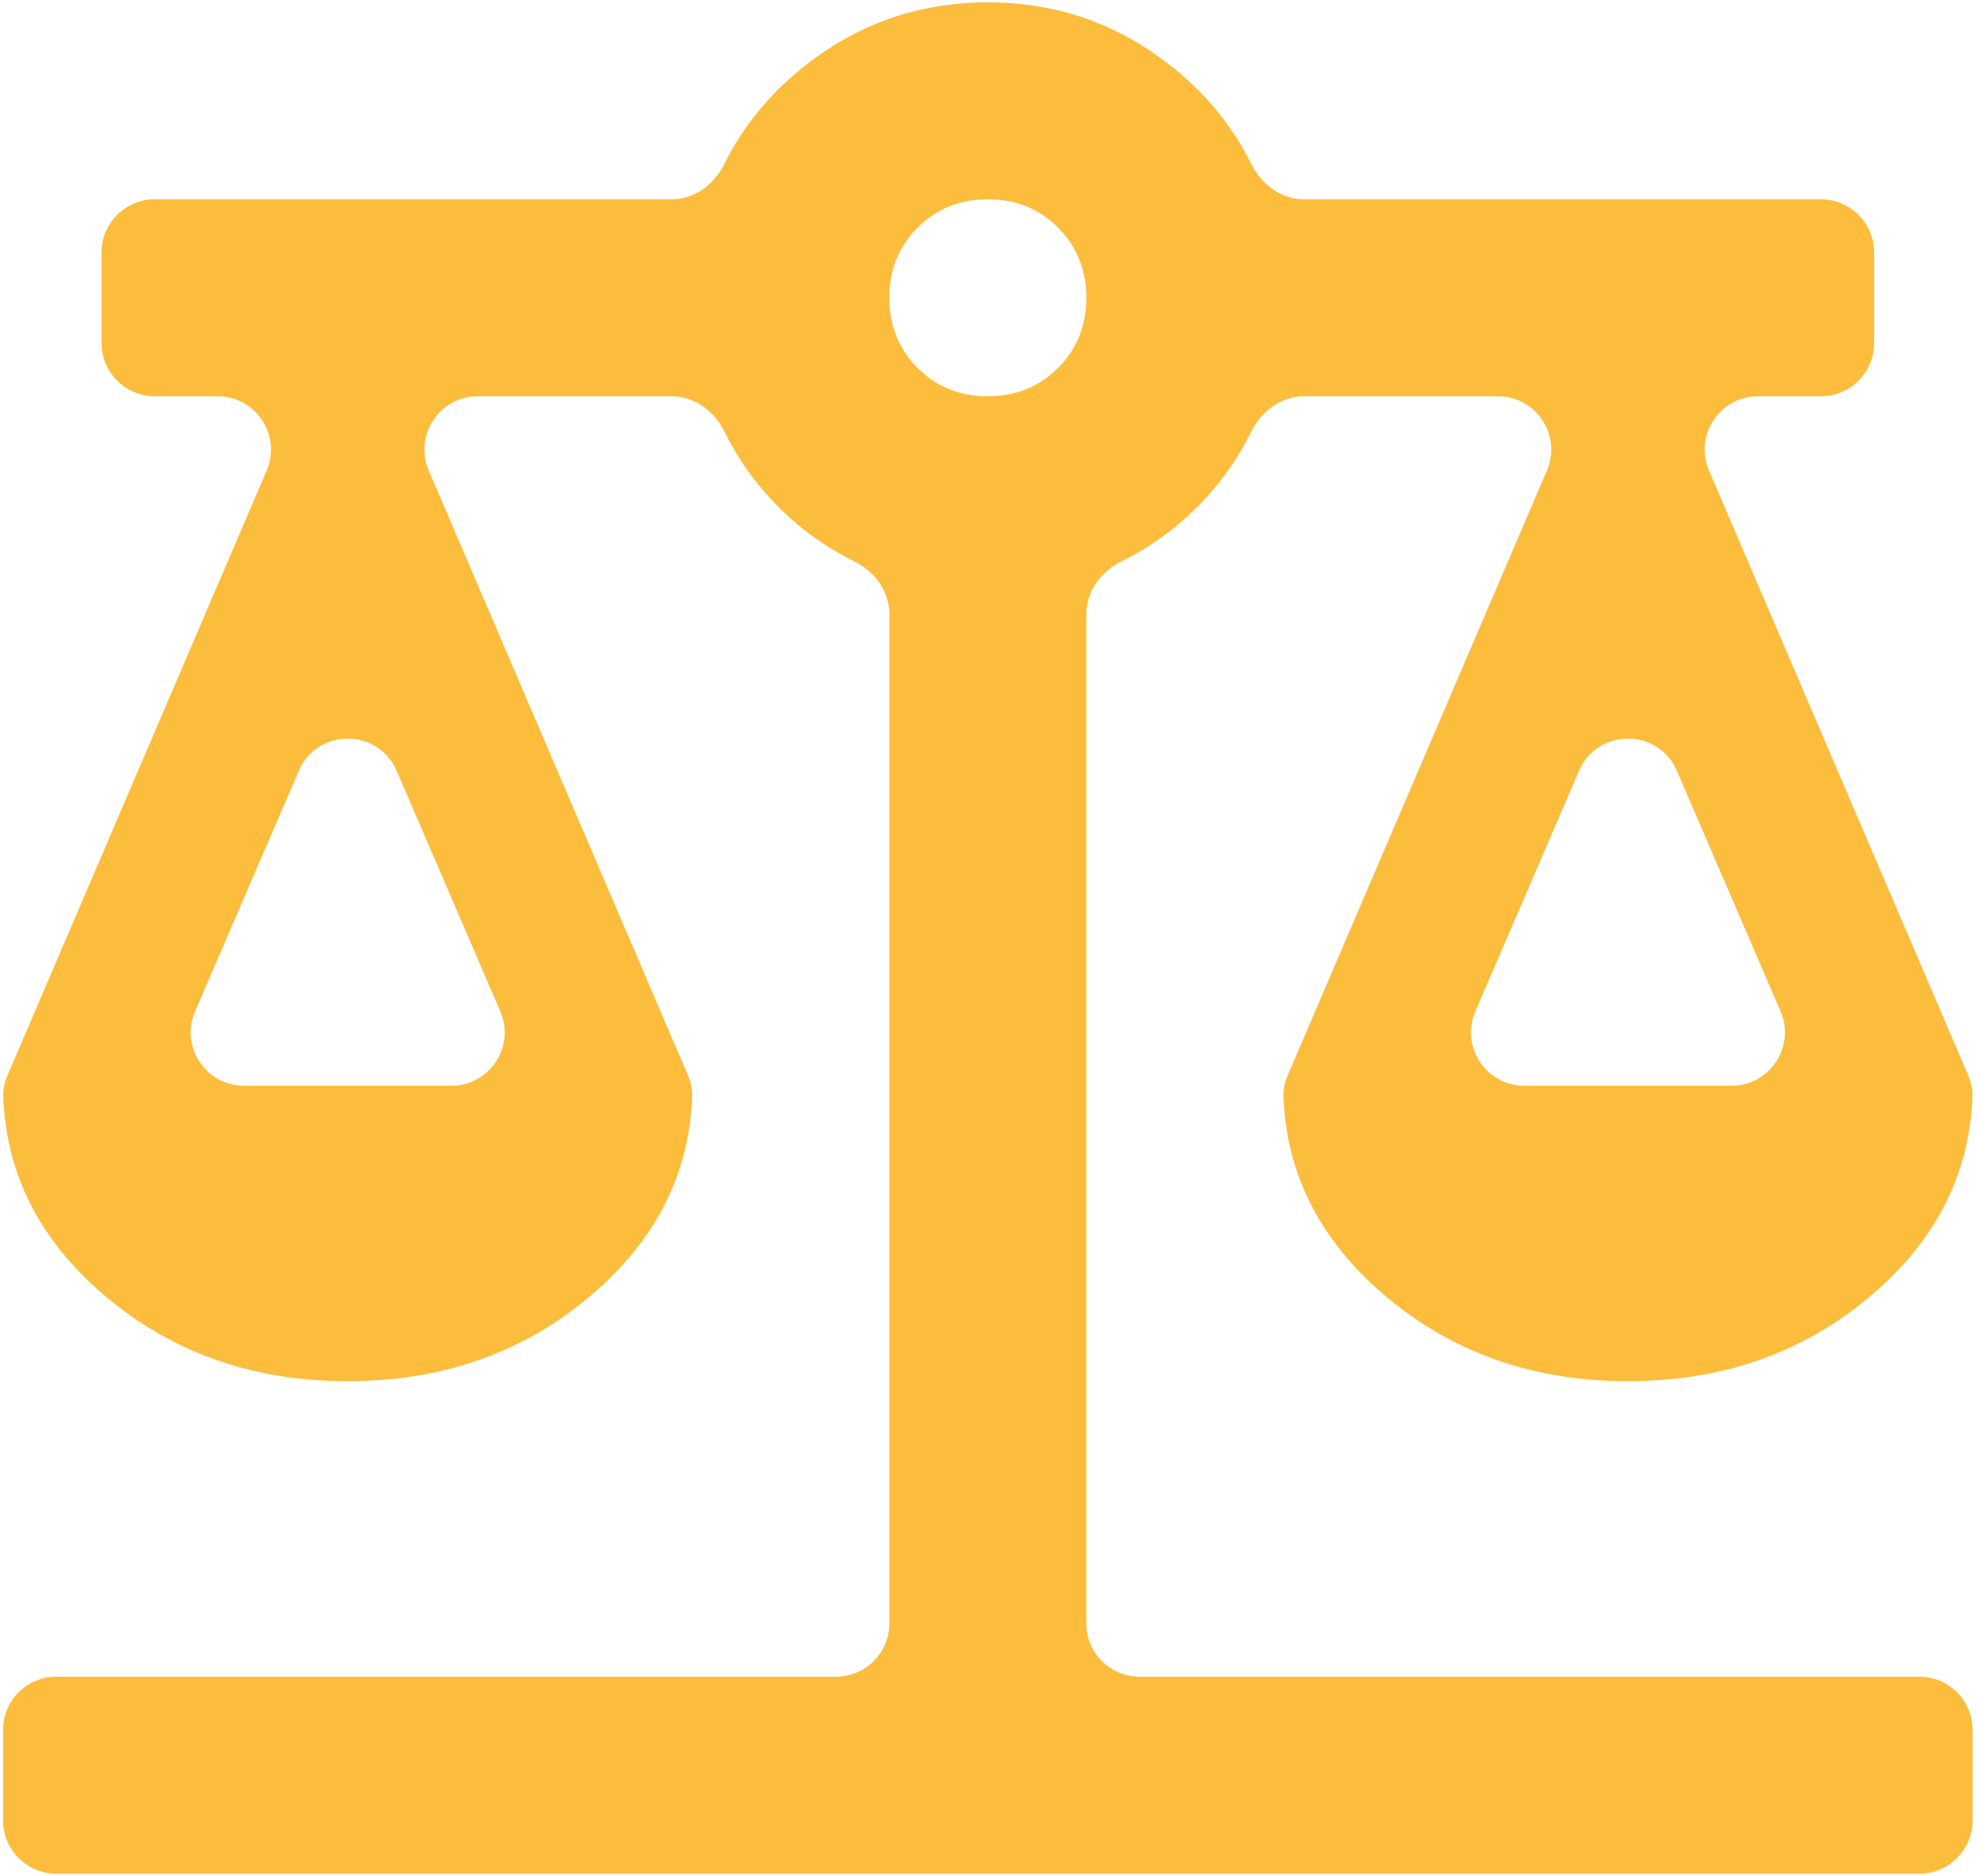<svg width="371" height="352" viewBox="0 0 371 352" fill="none" xmlns="http://www.w3.org/2000/svg">
<path d="M10.571 351.565C5.048 351.565 0.571 347.088 0.571 341.565V324.604C0.571 319.081 5.048 314.604 10.571 314.604H156.895C162.418 314.604 166.895 310.127 166.895 304.604V115.205C166.895 110.943 164.149 107.232 160.327 105.347C155.034 102.736 150.293 99.336 146.105 95.148C141.916 90.959 138.517 86.219 135.906 80.926C134.021 77.103 130.31 74.357 126.048 74.357H89.658C82.479 74.357 77.639 81.698 80.467 88.296L129.126 201.834C129.659 203.079 129.947 204.421 129.896 205.774C129.356 220.288 123.055 232.694 110.992 242.992C98.363 253.772 83.117 259.162 65.252 259.162C47.388 259.162 32.142 253.772 19.513 242.992C7.45 232.694 1.149 220.288 0.609 205.774C0.558 204.421 0.846 203.079 1.379 201.834L50.038 88.296C52.866 81.698 48.026 74.357 40.847 74.357H29.051C23.529 74.357 19.051 69.88 19.051 64.357V47.396C19.051 41.873 23.528 37.396 29.051 37.396H126.025C130.298 37.396 134.014 34.635 135.91 30.806C139.801 22.951 145.509 16.293 153.035 10.831C162.583 3.9 173.363 0.435 185.376 0.435C197.388 0.435 208.168 3.9 217.717 10.831C225.243 16.293 230.951 22.951 234.841 30.806C236.737 34.635 240.453 37.396 244.726 37.396H341.7C347.223 37.396 351.7 41.873 351.7 47.396V64.357C351.7 69.88 347.223 74.357 341.7 74.357H329.905C322.725 74.357 317.885 81.698 320.713 88.296L369.372 201.834C369.906 203.079 370.193 204.421 370.143 205.774C369.603 220.288 363.301 232.694 351.238 242.992C338.61 253.772 323.363 259.162 305.499 259.162C287.634 259.162 272.388 253.772 259.76 242.992C247.697 232.694 241.395 220.288 240.855 205.774C240.805 204.421 241.092 203.079 241.626 201.834L290.285 88.296C293.113 81.698 288.272 74.357 281.093 74.357H244.704C240.442 74.357 236.731 77.103 234.846 80.926C232.235 86.219 228.835 90.959 224.647 95.148C220.458 99.336 215.718 102.736 210.425 105.347C206.602 107.232 203.856 110.943 203.856 115.205V304.604C203.856 310.127 208.333 314.604 213.856 314.604H360.181C365.703 314.604 370.181 319.081 370.181 324.604V341.565C370.181 347.088 365.704 351.565 360.181 351.565H10.571ZM276.865 189.762C274.019 196.363 278.86 203.721 286.048 203.721H324.95C332.138 203.721 336.979 196.363 334.133 189.762L314.682 144.636C311.21 136.58 299.788 136.58 296.316 144.636L276.865 189.762ZM36.618 189.762C33.773 196.363 38.613 203.721 45.801 203.721H84.704C91.892 203.721 96.732 196.363 93.887 189.762L74.436 144.636C70.963 136.58 59.541 136.58 56.069 144.636L36.618 189.762ZM185.376 74.357C190.612 74.357 195.001 72.586 198.543 69.044C202.085 65.502 203.856 61.113 203.856 55.877C203.856 50.641 202.085 46.252 198.543 42.709C195.001 39.167 190.612 37.396 185.376 37.396C180.14 37.396 175.75 39.167 172.208 42.709C168.666 46.252 166.895 50.641 166.895 55.877C166.895 61.113 168.666 65.502 172.208 69.044C175.75 72.586 180.14 74.357 185.376 74.357Z" fill="#FCBD3D"/>
</svg>
